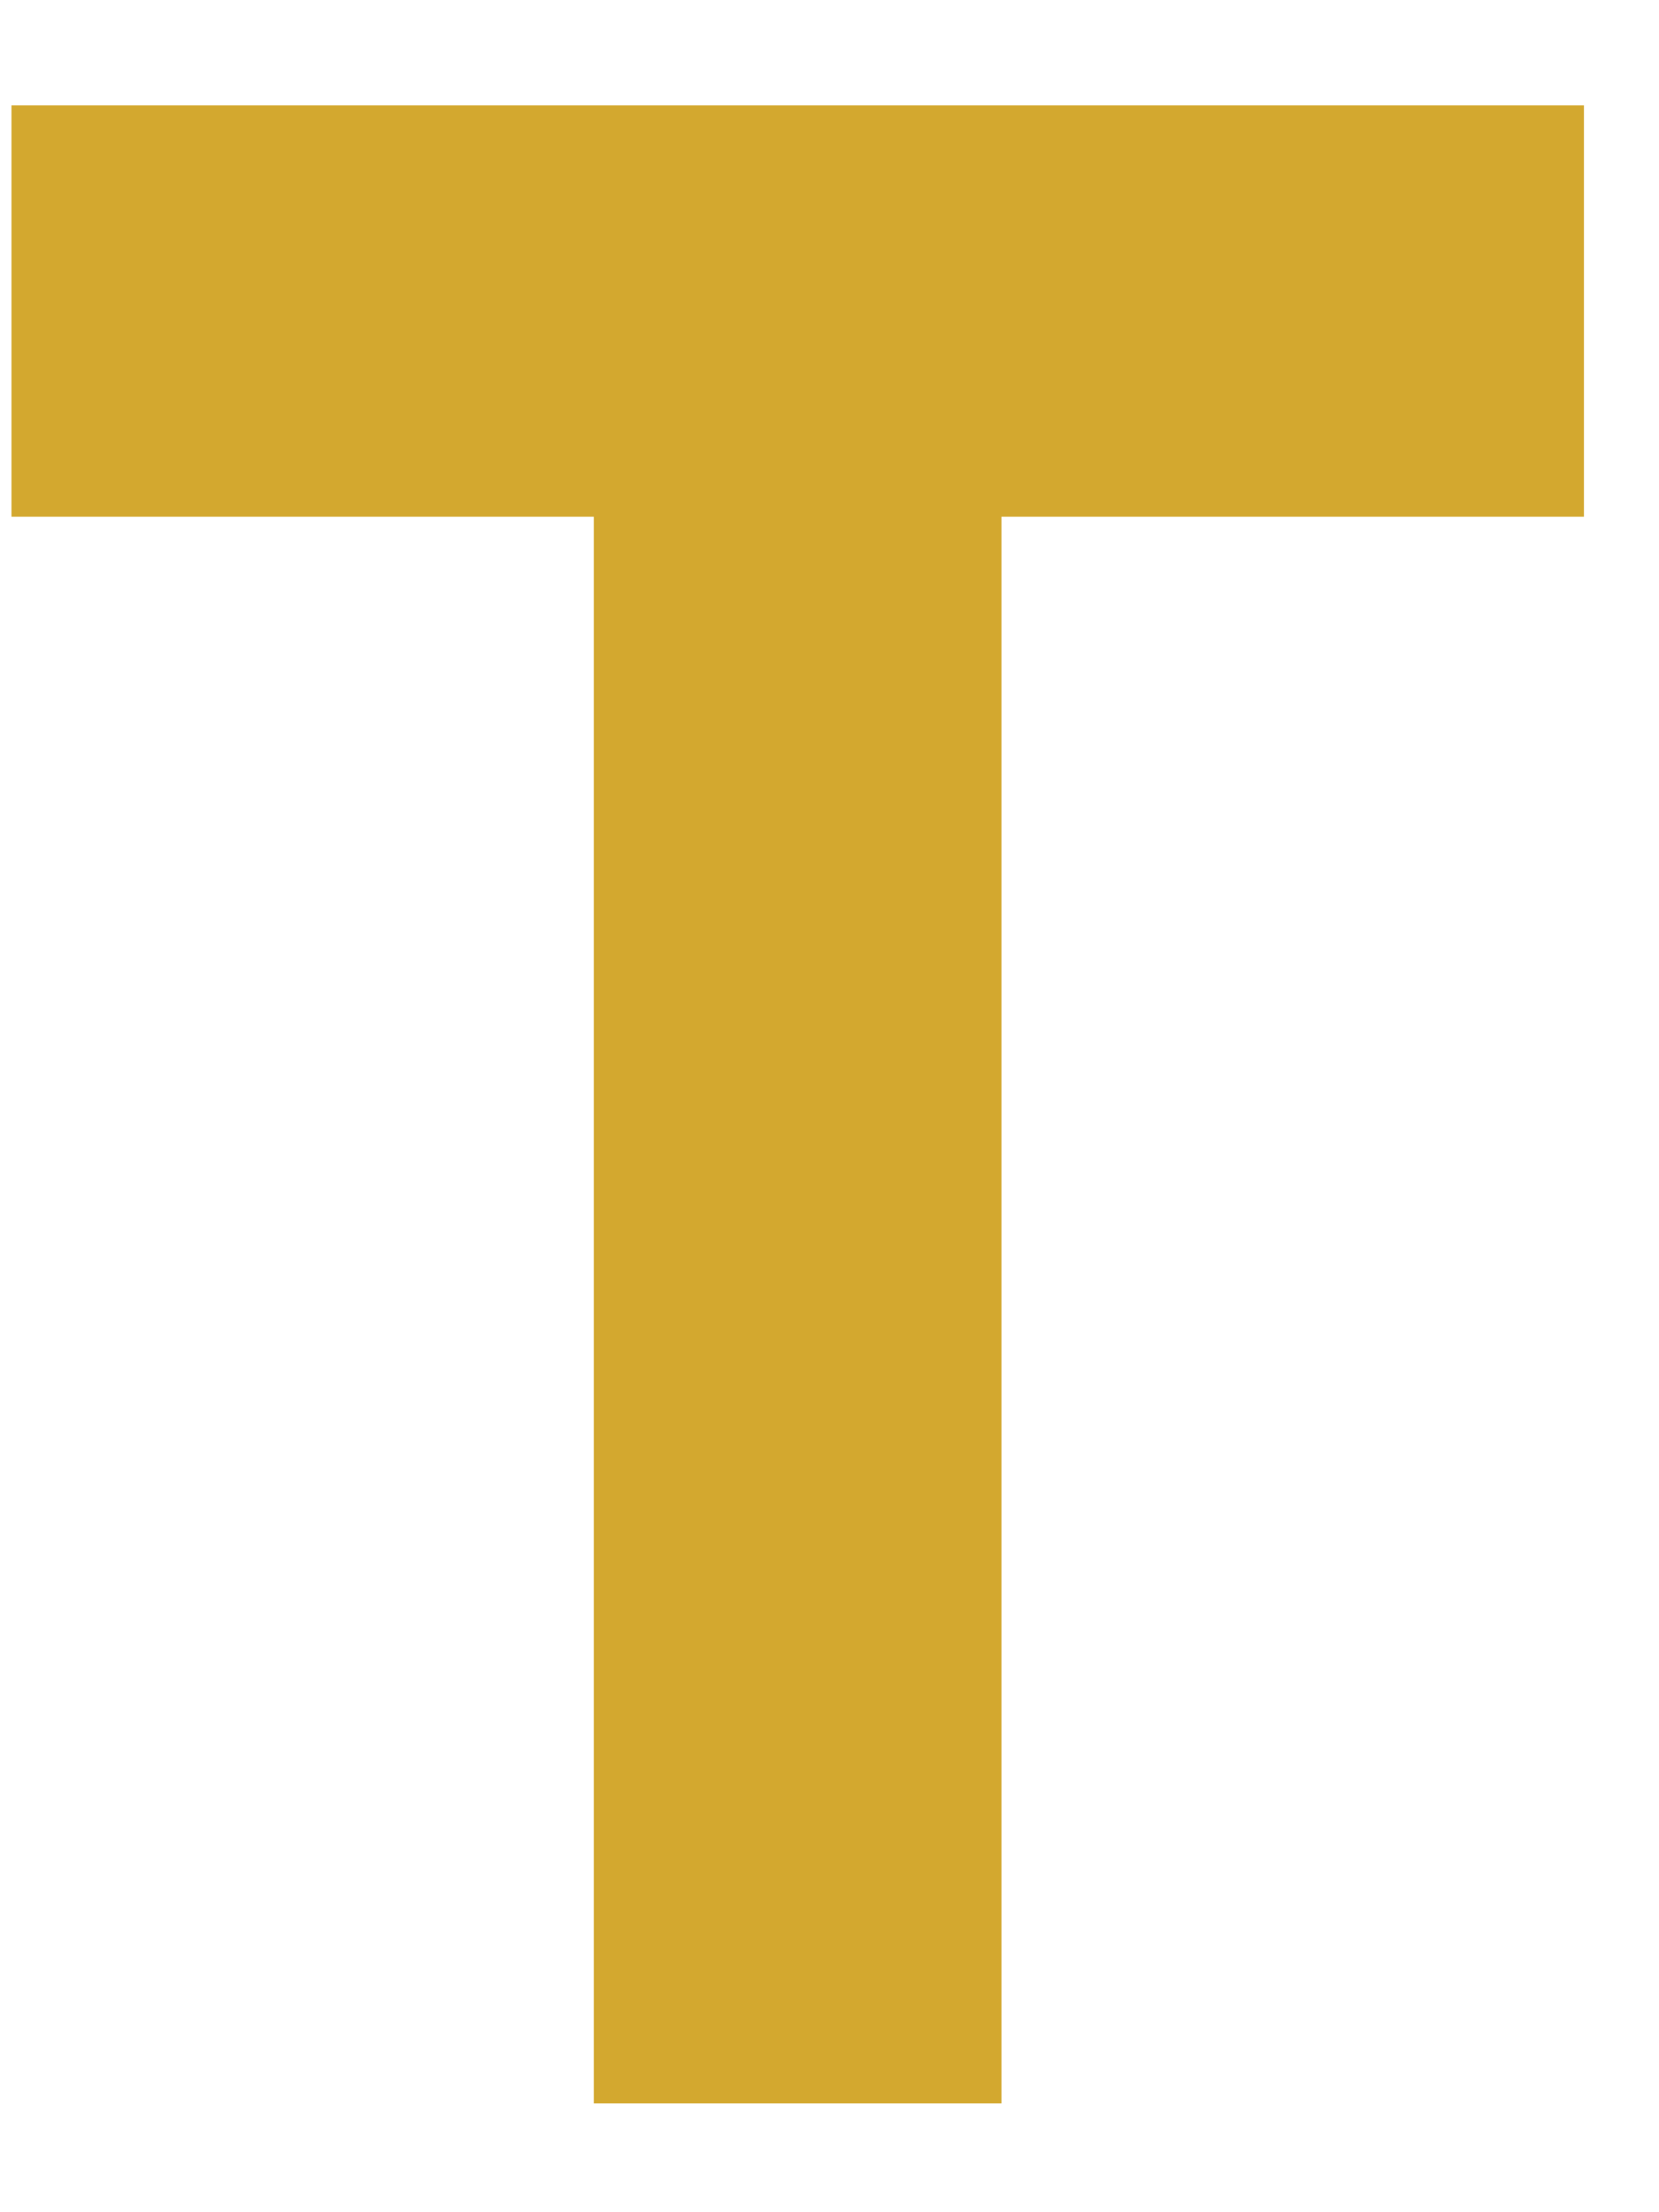 <?xml version="1.0" encoding="UTF-8"?>
<svg xmlns="http://www.w3.org/2000/svg" width="12" height="16" viewBox="0 0 12 16" fill="none">
  <path d="M11.457 0.762V3.737H7.244V15.213H4.295V3.737H0.083V0.762H11.457Z" fill="#D3A82F"></path>
</svg>
